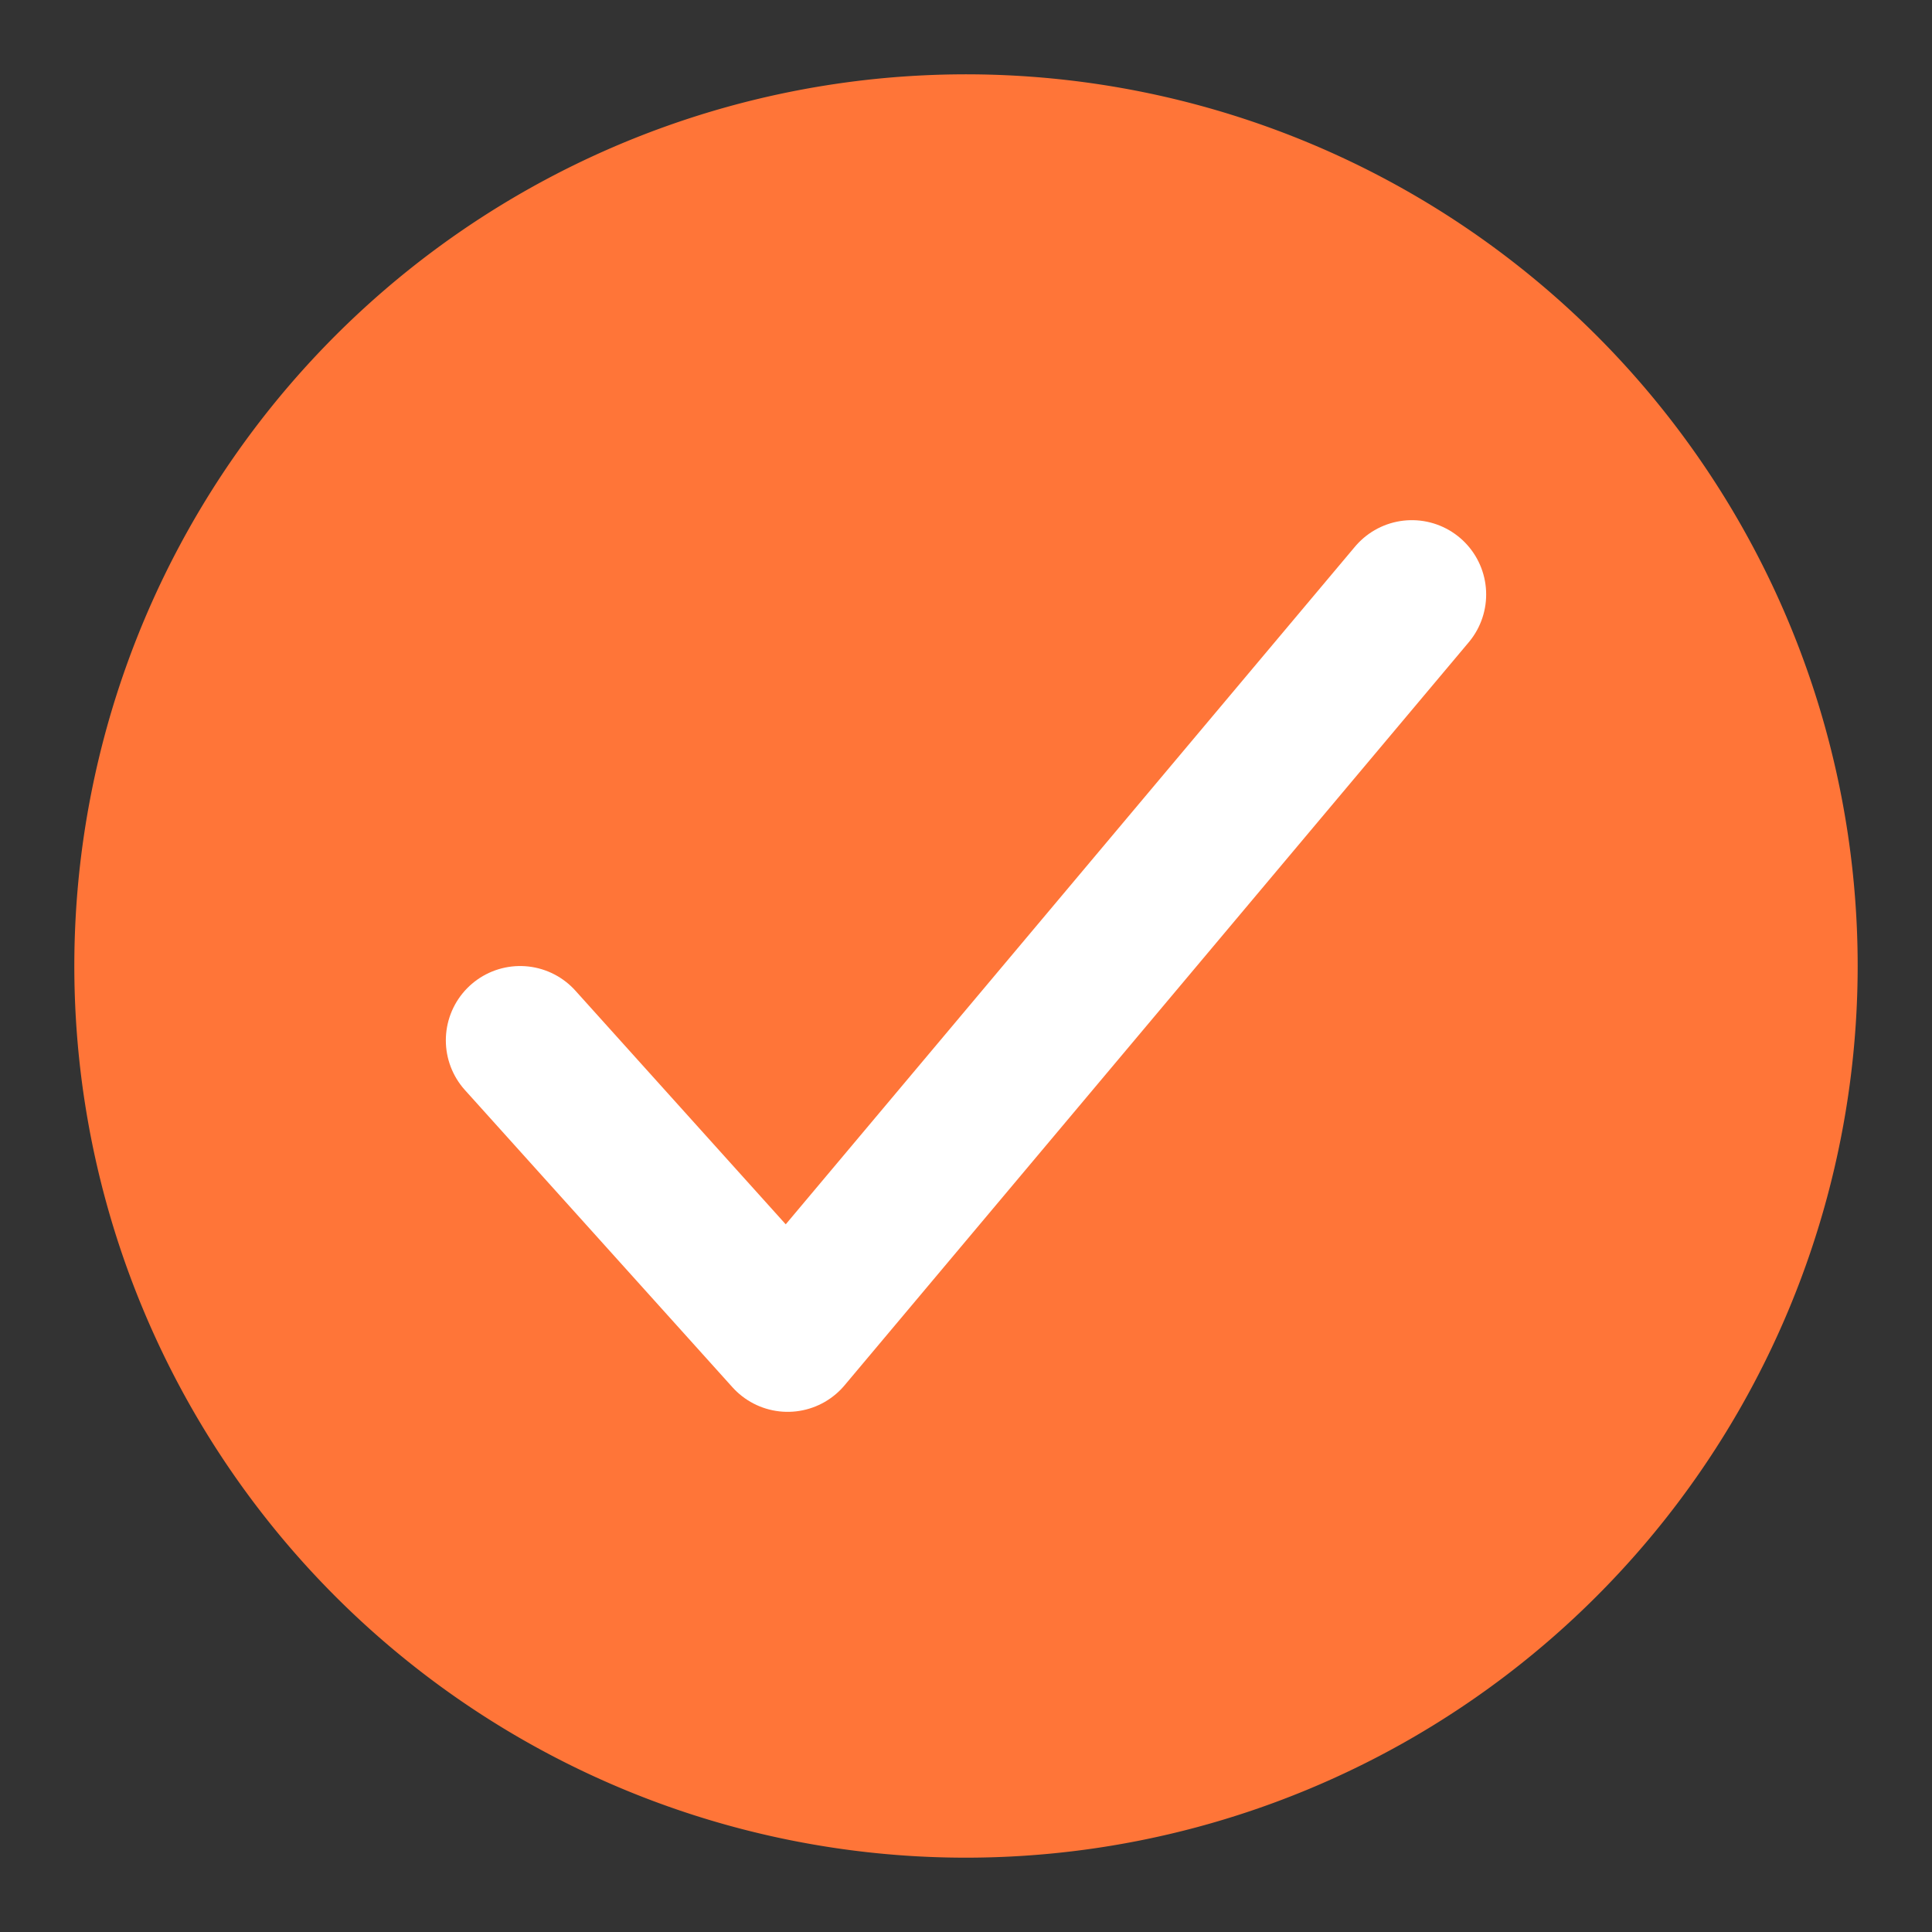 <svg xmlns="http://www.w3.org/2000/svg" xmlns:xlink="http://www.w3.org/1999/xlink" width="36" height="36" viewBox="0 0 36 36">
  <rect x="0" y="0" width="36" height="36" fill="#333333" stroke="none"/>
  <defs>
    <clipPath id="clip-path">
      <rect id="Rectangle_1832" data-name="Rectangle 1832" width="36" height="36" transform="translate(952 592)" fill="#fff" stroke="#fff" stroke-width="1"/>
    </clipPath>
  </defs>
  <g id="Mask_Group_30" data-name="Mask Group 30" transform="translate(-952 -592)" clip-path="url(#clip-path)">
    <g id="__TEMP__SVG__" transform="translate(947.846 587.846)">
      <path id="Path_28942" data-name="Path 28942" d="M38.769,22.154A16.615,16.615,0,1,0,22.154,38.769,16.62,16.62,0,0,0,38.769,22.154Z" fill="#ff7538"/>
      <path id="Path_28943" data-name="Path 28943" d="M30.462,15.231,18.831,29.077l-4.985-5.538" fill="none" stroke="#fff" stroke-linecap="round" stroke-linejoin="round" stroke-width="2.769"/>
    </g>
  </g>
</svg>
